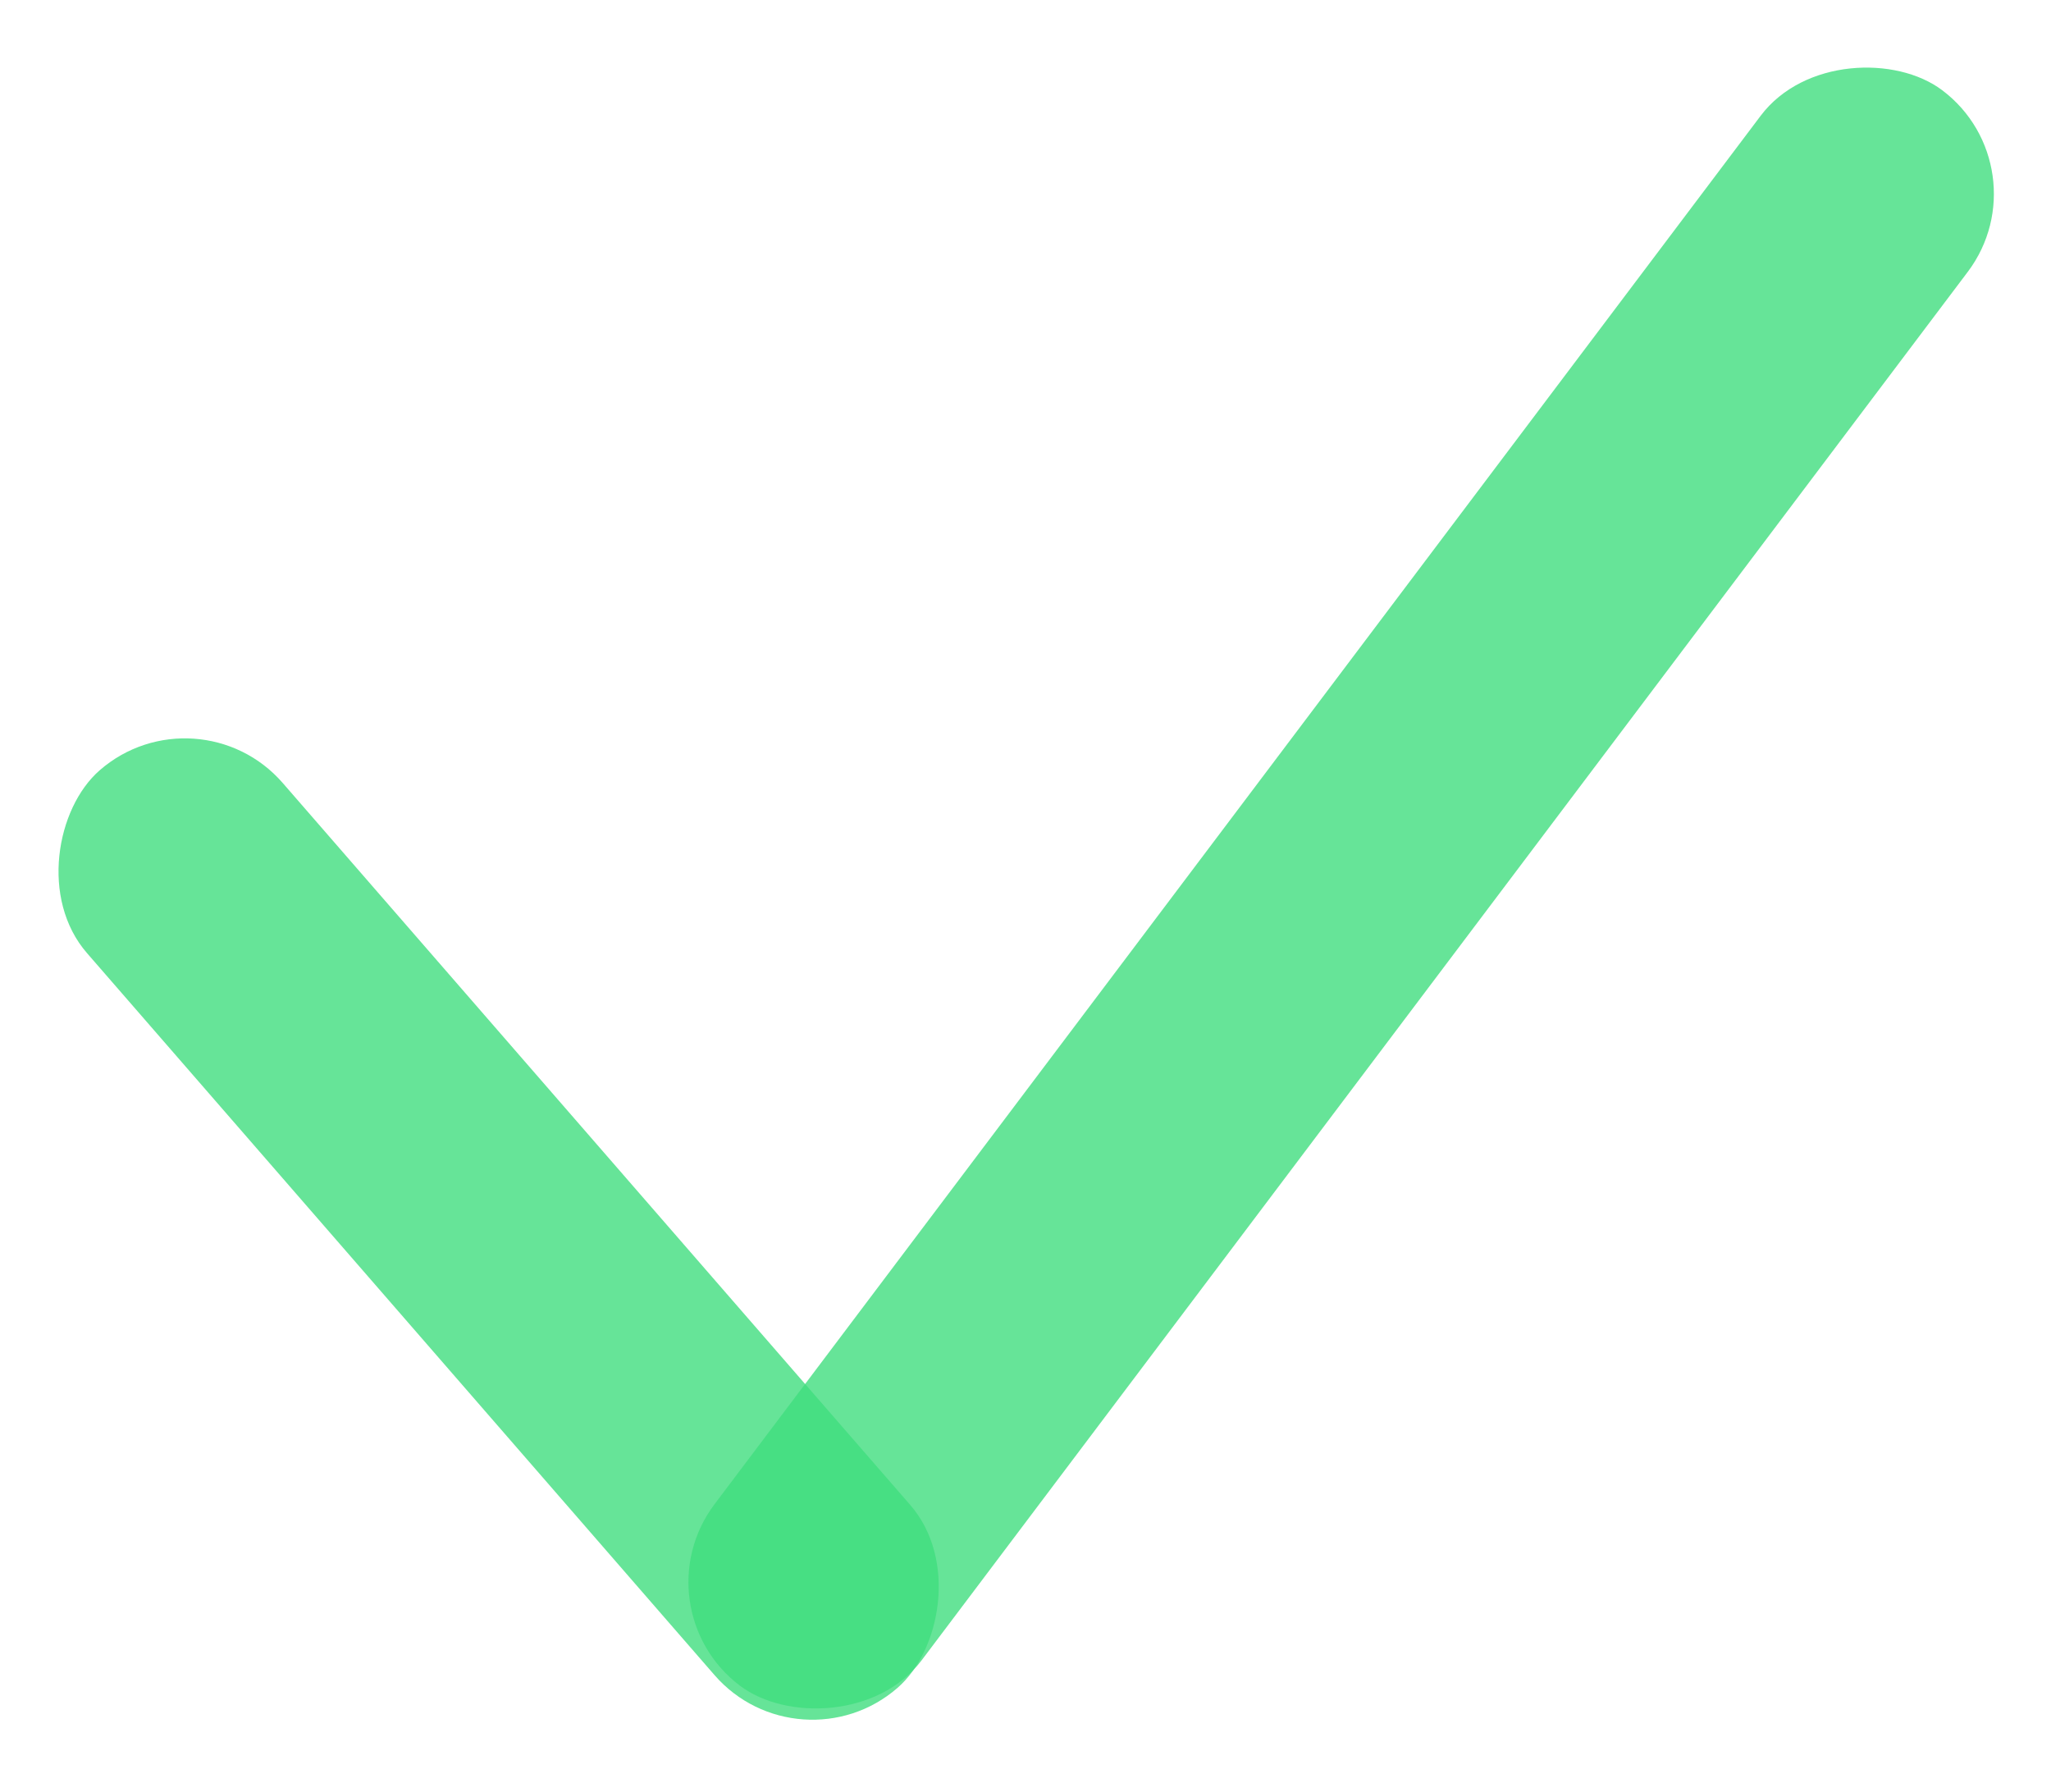 <svg width="87" height="76" viewBox="0 0 87 76" fill="none" xmlns="http://www.w3.org/2000/svg">
<rect x="33.918" y="75.197" width="51.574" height="11" rx="5.5" transform="rotate(-131 33.918 75.197)" fill="rgba(64, 221, 127, .8)"/>
<rect x="27" y="68.189" width="84.734" height="11" rx="5.5" transform="rotate(-53 27 68.189)" fill="rgba(64, 221, 127, .8)"/>
</svg>
